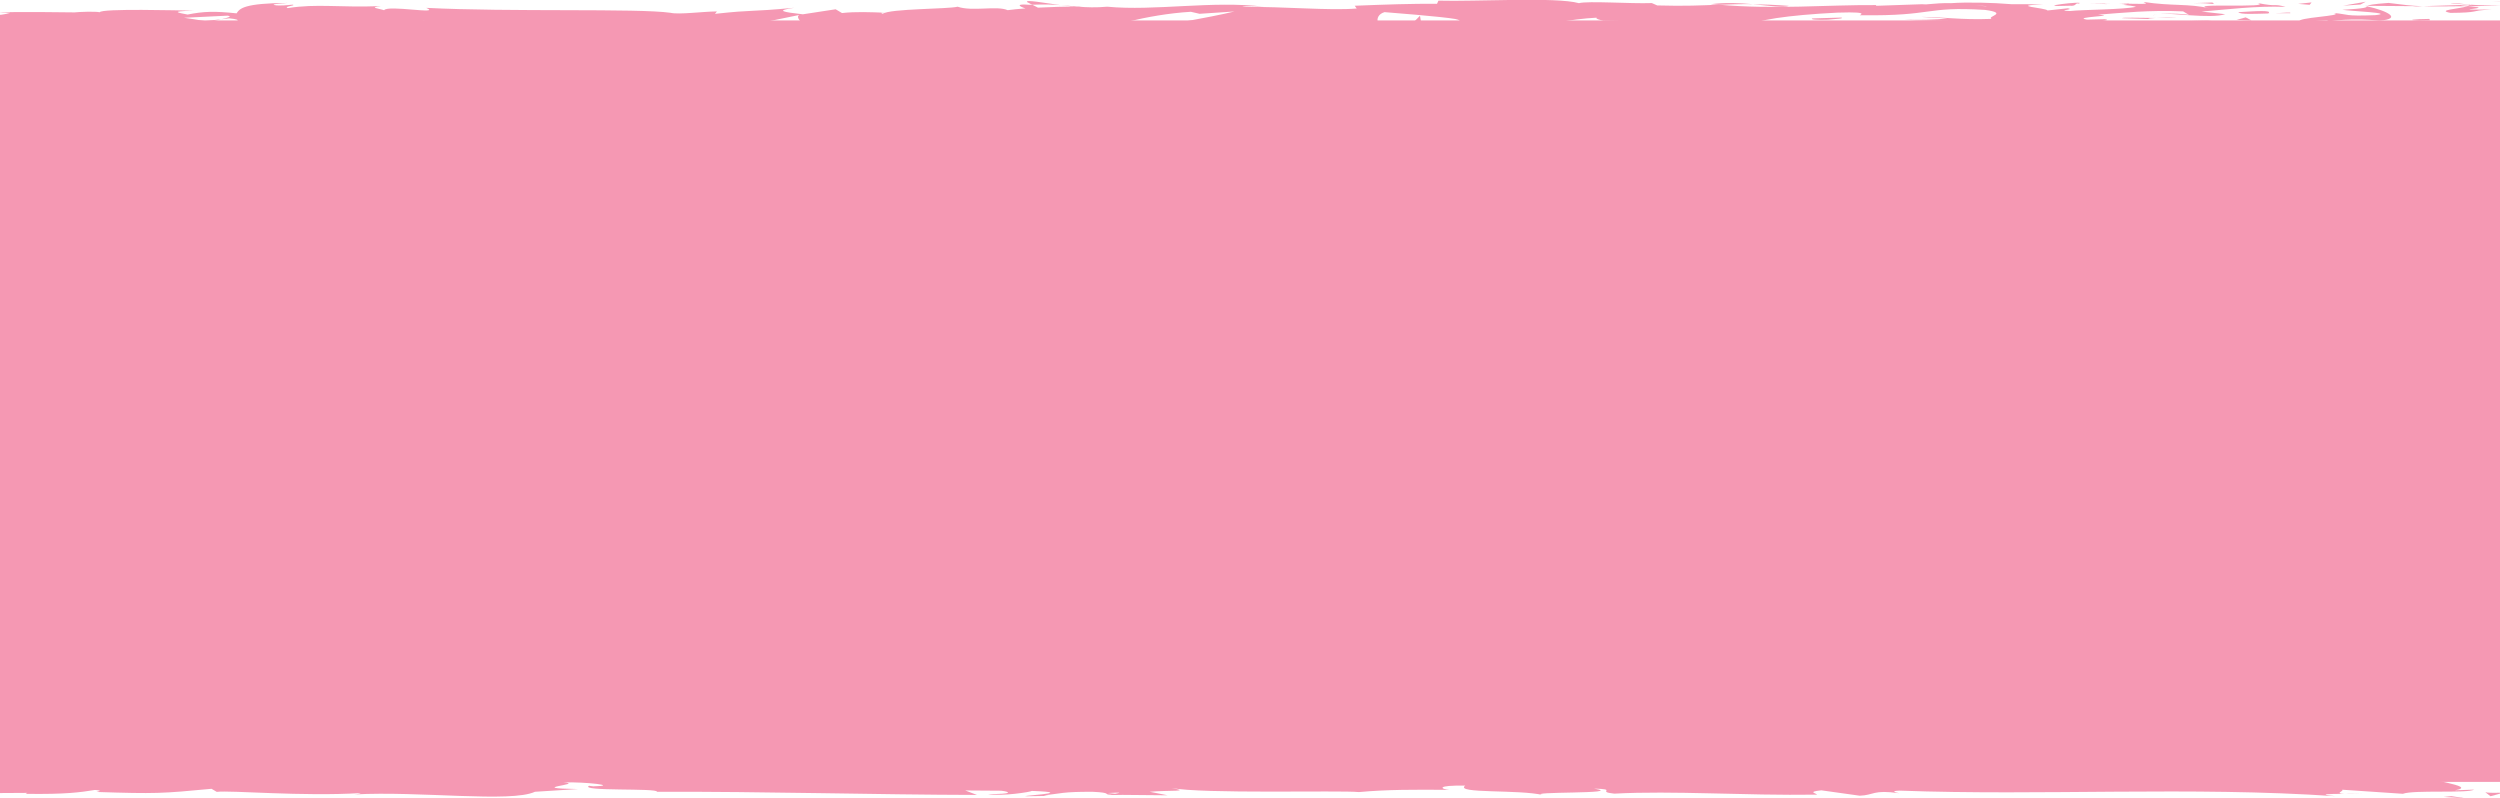 <?xml version="1.0" encoding="UTF-8"?>
<svg preserveAspectRatio="none" id="Layer_1" data-name="Layer 1" xmlns="http://www.w3.org/2000/svg" width="6.89in" height="2.2in" viewBox="0 0 495.78 158.58">
  <defs>
    <style>
      .cls-1 {
        fill: #f598b3;
        stroke-width: 0px;
      }
    </style>
  </defs>
  <g>
    <path class="cls-1" d="m494.14.39c1.94-.07,4.02-.19,6.42-.33.02.31.05.68.07,1.06-.01-.37-.03-.73-.04-1.09-2.21.08-4.37.19-6.45.36Z"/>
    <path class="cls-1" d="m469.01,1.16c.14.03.26.06.41.09.03-.03.05-.06.1-.09h-.5Z"/>
    <path class="cls-1" d="m485.99.64c1.08.11,2.31.2,3.6.29-1.06-.16-3.22-.42-3.6-.29Z"/>
    <path class="cls-1" d="m461.32,4.51c.37-.48,5.83-.93,10.54-.41,4.64-.36,1.61-1.95-2.44-2.84-.14.21-.14.41-4.92.69,1.67.26,10.6.62,6.57,1.06-6.32.25-5.18-.17-8.26-.43,2.61.6-8.05.88-6.67,1.76l5.55-.31c.1.14-1.91.36-.37.48Z"/>
    <path class="cls-1" d="m478.51,1.3l1.96-.06c-2.24-.08-3.84-.28-6.8-.66-3.27.24-3.95.42-4.17.58l9.68.07-.67.07Z"/>
    <path class="cls-1" d="m489.3,1.24c-1.53.53-6.25.75-3.36,1.32,2.88-.02,3.89-.13,4.61-.26.36-.07.65-.13,1.06-.21.51-.07,1.34-.14,2.61-.2-1.52.01-2.61.02-3.36.02-.58,0-.9,0-1.04-.02-.29-.03.12-.08.62-.14.99-.13,2.3-.31-1.06-.46.46-.02.9-.04,1.34-.06.5-.01.98-.03,1.46-.04,1.35-.02,2.64-.03,3.89-.04-1.35-.04-2.68-.07-3.97-.11l-.75-.03-.59-.03c-.39-.02-.78-.05-1.16-.07.08.01.14.02.21.03h.04s0,0,0,0c.4.07.53.11.08.07-.03,0-.14,0-.19.01-.06.07-.24.14-.42.2-2.69-.11-.42-.14.42-.2.03-.03.1-.05.11-.08,0,0-.02,0-.03,0l-9.32.29c1.97.07,4.44.06,8.82,0Z"/>
    <polygon class="cls-1" points="468.12 .9 469.15 .34 464.67 1.13 468.12 .9"/>
    <polygon class="cls-1" points="458.03 .96 458.41 .48 455.74 .77 458.03 .96"/>
    <path class="cls-1" d="m2.58,112.79l.14,2.24c-.04-1.06-.09-1.74-.14-2.24Z"/>
    <path class="cls-1" d="m2.61,96.58l-.24-.4c.13.75.23,1.06.24.4Z"/>
    <path class="cls-1" d="m210.31,1.02c-3.32-.45-7.03-1.15-6.63-.61l1.02.53c2.32-.09,4.1-.04,5.61.08Z"/>
    <path class="cls-1" d="m40.66,4.18c.32.05.65.11.97.16.81-.18,1.57-.35,2.24-.51-.97.1-2.06.22-3.22.35Z"/>
    <path class="cls-1" d="m38.31,6.37l-4.38-.34c.98.12,2.39.23,4.38.34Z"/>
    <path class="cls-1" d="m46.46,151.87l2.66-.54c-4.16,0-2.33.27-2.66.54Z"/>
    <path class="cls-1" d="m354.73,1.16c-2.87-.21-5.15-.29-7.15-.32,3.45.3,6.24.76,7.15.32Z"/>
    <path class="cls-1" d="m339.3.84c.51.04,1,.08,1.52.12,2.1-.09,4.2-.16,6.76-.13-2.55-.23-5.47-.37-8.28,0Z"/>
    <path class="cls-1" d="m373.51,152.3c.24.02.52.04.74.06.07-.07-.26-.08-.74-.06Z"/>
    <path class="cls-1" d="m468.79,157.65c-.94.03-2.47.03-3.91.04.7.04,1.88.03,3.91-.04Z"/>
    <path class="cls-1" d="m417.45.73c2.14-.03.34-.06,0,0h0Z"/>
    <path class="cls-1" d="m427.85,2.83c-.45.06-.8.14-.85.26.18-.13.47-.21.85-.26Z"/>
    <path class="cls-1" d="m317.99,4.14c-.06,0-.11,0-.19,0,.64.1.53.08.19,0Z"/>
    <path class="cls-1" d="m420.67.97c-.8-.06-1.73-.12-2.74-.16.44.04,1.27.09,2.74.16Z"/>
    <path class="cls-1" d="m420.24.72c.74.02,1.32.04,1.87.05.27-.09.03-.14-1.87-.05Z"/>
    <path class="cls-1" d="m414.47.76c1.22,0,2.36.02,3.46.05-.42-.04-.6-.07-.48-.08-.63,0-1.51.01-2.98.03Z"/>
    <path class="cls-1" d="m198.28,153.72c.14.02.3.03.46.05,2.16-.22,1.21-.18-.46-.05Z"/>
    <path class="cls-1" d="m154.63,6.52c.1-.01.15-.02.24-.02-.1,0-.23-.01-.32-.02l.07.04Z"/>
    <path class="cls-1" d="m146.95,6.91c3.27-.66,5.13-.58,7.61-.44l-2.54-1.53-5.07,1.96Z"/>
    <path class="cls-1" d="m2.74,150.96l.06-.24s.02-.06.03-.13l.03-.33.12-1.32.24-2.65c.2,1.59.33,3.1.43,4.33.1.2.16.3.22.34.12.11.22-.17.56-.34-.21.08-.37.11-.5.06-.03-.01-.06-.03-.09-.05,0-.01-.01,0-.02-.03l-.02-.14c-.01-.1-.02-.2-.03-.3-.04-.41-.08-.87-.11-1.36-.12-1.98-.14-4.55-.16-7.12-.04-5.14-.09-10.29-.93-10.66l.36-3.49c-.02,1,.08,1.16.07,2.15.81-6.79-1.22-5.04-.98-13.79.13-3.05.37-5.18.58-3.1l-.42-6.79c.03-1.98.33-1.49.29.47l-.13-10.36.05.08c-.26-1.48-.67-4.83-.85-6.46.24-2.63.18,1.32.39.65l-.41-5.74c.44-2.34.86,2.42.8,6.38,1.69-5.36-.42-4.76.56-16.32l.21,5.42c.96-3.49.61-7.72,1.21-13.84-.31,1.45-1.5,12.26-1.93,6.03.13-1.75.19-4.07-.15-7.43.6-.03.45-3.31.42-7.41l.8.28c-.23-4.44-.63-4.09-.99-6.7.08-4.95.69-5.97,1.21-7.13.13-7.92-.99,5.47-1.14-3.9.3-6.59-.02-11.21-.5-19.09.28-4.61.49.81.71-.85l-.64-4.09c.02-1,.21-.68.31-.51-.25-3.44-.8-.28-1.01-5.7-.38-.86-.19-2.35.08-3.91.61.08,1.25.16,1.92.25.29.03.59.07.89.11.09.02.42.03.67.04l.8.03c2.14.08,4.29.05,6.21-.23,1.68.22-.81.48-.3.78,9.37-.64,8.03-.47,15.72-1.33l6.55.51c-4.81-.59,1.34-1.28,6.72-1.85-1.71-.28-3.17-.53-4.15-.65l8.6-.42c1.04.13.17.4-1.24.72.59-.07,1.14-.14,1.58-.19,3.07.29,1.48.74-.72,1.18-1.05-.16-2.09-.32-3.1-.48-2.12.47-4.11,1-3.67,1.46.56-.09,1.63-.17,2.82-.21-.56.13-.91.24-.65.32.29.08,1.19-.09,2.59-.29l1.95.87.47-.35,11.25.54c8.05-.88,15.05-2.17,27.82-2.53-3.17.64-.68,1.04-.85,1.8-3.48-.8-9.89.34-16.51.18,3.45.08,2.69.45,1.82.57l11.81-.73c-.27.62,2.51.46,5.59.72-2.33-1.22,8.8-.81,13.6-1.19.3.41-.85.83-6.71.73,6.47.92,8.36-1.44,14.7-.65-1.43,0-2.2-.05-2.77.16,3.34-.37,11.51-.08,9.59.28h-1.43c9.5.15,28.92.02,30.34-1.02.1.14-1.25,1.25-1.82,1.46l16.95-3.49c-1.49.89,4.24,3.01-3.64,3.52,2.26.13,5.06.28,9.83-.04-1.54-.13-3.85-1.29-1.74-1.37,5.79.99,4.02.53,11.15,1.38-2.31-.19.26-1.59,3.91-1.54-.57.21.3,1.38-1.03,1.53l9.1-1.37c-2.27.25-.4,1.16,1.63,1.55-.94-.27,7.87.02,10.29-.11l-3.86-.32c10.27.21,10.15-1.93,20.34-1.86-1.23.28-3.05,1.75,2.14,1.92,2.37-.7,10.52-3.38,19.53-3.92l1.73.4,6.92-.46c-4.31,1.06-16.4,3.28-23,4.15,3.84.32,1.07.47,6.83.44,2.03.38-3.14.57-4.83.59l13.4.24c-.6-.82,10.25-.82,9.74-1.51l-14.56.85c-.59-.82,8.42-2.33,17.91-2.19,2.42.33-1.81,1.46-1.61,1.73,1.23-.28,9.01-.54,9.89-.34l-4.03.44c5.29.31,8.63-1.09,14.98-.3,2.19.05,6.55,1.06,6.93.57-3.58-.94-4.28-3.83-1.89-4.54.77.06,11.51.9,14.02,1.36,3.61.73-5.42,1.75-2.35,2.38.13-.22,2.13-.5,2.96-.59,2.3.19-.95.69,4.05.59.84-.83,10.18.07,2.37-.7,4.89-.24,5.2.17,10.95.13-1.83-.54,5.16-1.83,10.06-2.07-.29.21.81.49,1.35.61,10.03.08,15.42.45,24.78.46.86.2,5.38.45,3.45.8,1.35-.15,2.58-.43,5.47-.45,5.58.72-6.43.11-2.18.98.36-.48,7.46-.67,11.57-.97-1.26-.75-9.5-.14-13.61.16-.02-1.03,7.15-2.11,16.93-2.59,7.77-.26,3.37.67,4.72.52,14.6.18,12.44-1.8,24.56-1.06,4.81.66.22,1.3,1.28,1.78-6.33.25-9.72-.42-14.01-.39l5.28.31c-2.01.22-6.24.38-8.54.19,4.03.59,24.66.11,35.93.66,2-.22,5.45-.45,3.82-.71l-3.56.09c-3.28-.53,6.71-.73,2.2-.98,4.78-.37,10.14-.96,16.87-.66l1.26.75c-.14-.22-4.4-.45-6.29-.22,2.81-.33,10.32,1.01,13.39.03l-4.72-.52c4.8-.38,10.73-1.17,16.7-.93-2.71-.74-1.37.08-5.61-.78,3.67,1.08-15.26-.05-9.36,1.08-4.35-1-7.53-.42-13.21-1.28.18.25,2.01.47-2.99.35-.23.07-.76.16-1.1.22-.15,0-.21-.01-.34-.02.1.01.17.02.28.03-.22.04-.24.05.1,0,1.19.11,2.16.24,2.55.38-2.49.57-10.45.55-13.14.84-2.97-.12,1.24-.28-.38-.55l-4.02.44c-.4-.55-7.89-.91-.89-1.23l-6.3-.02c-3.71-.31-8.81-.43-11.96-.2-2.97-.12-7.5.61-4.92.18l-9.88.34-.09-.14c-9.75-.07-20.07.91-31.21-.08-3.28.14-6.67.31-12.16.15l-1.07-.47c-4.21.16-12.65-.47-14.46.02-4.55-1.28-20.45-.28-27.86-.5l-.28.62c-5.1-.03-9.99.14-16.32.39l.39.55c-5.46.45-14.03-.39-22.67-.33.59-.21,2.78-.15,4.33-.03-10.32-1.24-21.76.9-31.12,0-2.33.2-4.02.13-5.65,0,.22,0,.41-.01.58-.03-.24,0-.59,0-.96,0-1.03-.09-2.09-.19-3.24-.29.98.13,1.91.24,2.72.29-1.8.01-4.52.08-7.2.22l-1.14-.59c-.22,0-.39.01-.62.02-2.62-.22-2.11.28-.71.72-1.35.1-2.58.21-3.54.35-2.13-.95-7.01.32-9.92-.69-1.8.49-13.44.37-14.86,1.41-.09-.14-.88-.2.56-.21-2.98-.12-5.96-.24-8.63.06l-1.26-.75-6.51,1c-3.95-.46-5.59-.72-1.67-1.3-9.48.89-7.69.33-15.75,1.21l.39-.48c-2.88.02-7.49.67-9.22.27-6.44-.92-31.89-.13-48.43-.98,3.21,1.42-7.69-.64-8.35.47-.96-.34-3.27-.53-.59-.82-8.44.33-12.68-.53-18.51.4-.97-.34,1.81-.49.95-.69-.68.07-2.68.29-3.56.09-.86-.2,1.24-.28,2.57-.43-8.62.06-9.5,1.09-10.12,2.07-4.37-.46-6.55-.4-9.71.24-1.52-.32-4.06-.65,1.3-.77-3.01-.05-18.42-.47-18.72.31-.94-.2-4.21-.06-5.01.03-3.38-.03-5.22-.05-7.05-.07-.91,0-1.82,0-2.92,0-1.44,0-3.12.02-5.3.03l2.53.13c-1.1.33-2.14.46-3.47.48.02,1.21-.04,2.47-.09,4.02-.02.73-.05,1.52-.07,2.37-.02.73-.02,1.52,0,2.36l-.1-.15c-.69,12.05.33,5.2-.46,17.09l.6-.65c1.28,1.11-.76,10.53-.27,17.43l.34-2.49c.44,3.77-1.75,10.53-1.91,14.32-.11.82-.18-1.3-.26-2.45-.76,9.91.78,1.28.96,8.67-.42,1.36-1.07-1.75-1.15,3.21-.34,2.48,1.37,14.41.56,21.19.32-1.49.65-2.98.89.45.12,5.26-1.23,14.21-.2,18.96-.09.67-.17.92-.26.95.26,4.02.44,13.06.99,15.48-2.06,3.71,1,24.98-.9,24.89l.05,8.88,8.13-.05-.33.19c8.05.12,10.9-.32,13.73-.77,1.86.13.5.3.35.4,11.76.38,12.93.3,22.79-.63l1.03.61c2.67-.35,17,.95,28.54.24-.11.07-.35.19-1.27.27,12.98-.71,31.07,1.68,35.83-.53l8.56-.54c-11.08-.17,1.65-.96-2.91-1.32,4.36-.13,11.27.66,5.91.78l-.84-.11c-1.97,1.15,13.77.41,13.47,1.19,21.8-.06,43.06.58,63.48.63l-2.35-.89,7.12.05c1.87.21,2.51.7-2.57.66,2.67.51,8.52-.42,8.67-.62,9.95.36-3.89,1.04-.84,1.06l4.14-.07-.93-.1c3.36-.36,3.66-.75,9.77-.71,3.87.18,1.98.55,3.5.58,0,.06.51.09,2.33.03l8.98.08-3.59-.7c3.98-.35,8.44.04,4.3-.76,6.08,1.23,33.48.44,37.21.82,5.57-.51,11.07-.5,17.89-.44-1.69-.15-2.71-.94,3.17-.84-2.15,1.64,10.76.71,15.51,1.89-4.24-.78,16.71-.19,10.05-1.3,4.9.13.3.61,4.02,1,11.67-.63,25.72.41,40.15.2.22-.22-2.19-.54.9-.86l7.62,1.07c2.85-.1,2.62-1.24,7.83-.49-.74-.18-1.83-.45.08-.52,28.26,1.05,57.75-.86,86.45,1.11-3.89-.42-1.3-.46,1.67-.47-1.93-.1.04-.53-.34-.82l12.02.81c2.19-.81,12.88-.05,14.14-.83l-3.81.14c5.06-.91-7.08-2.03-6.34-3.2-5.67,1.04-14.94-1.53-24.24-.05-2.05-.24,1.75-.38.65-.65-2.36.5-5.2.61-10.48.38l.6-.12c-14.82.12-21.17-.37-37.81-.7l1.23.58c-3.58-.08-4.33-.26-6-.4-4.1.88,10.05.05,6.31,1.02-4.74-1.18-25.22-.02-28.43-1.35-5.5,0,1.61.67-3.89.66l-1.46-.36-1.39.47c-3.61-.08-5.43-.53-5.56-.84.88.04,2.49-.09,3.43-.11-4.68-.43-13.19.15-14.8,0l5.29.22c-15.02.34-33.35-.14-47.86.6l1.1.27c-11.08.5-8.87-.3-21.04-.07l.44-.06c-2.43.27-5.69.41-9.01.38,3.07-.32-5.78-.62-1.75-.97-12.01.54-5.94.43-13.88,1.44l-1.83-.45c-2.7.41-2.93.63-9,.74,4.98-.39-3.88-.69,1.7-1.2-12.75-.99-18.93,1-24.78-.45-5.85,1.25,11.03.7,7.75.96,2.74.41-4.83.94-8.83.81-4.07-.03-6.92-1.6-17.17-1.58,1.02,0,1.09-.09,2.1-.08-3.83-.32-7.51.43-12.21-.09-2.64.76-6.11-.04-6.86.92l9.4-.22c-5.33.25-10.32,1.38-19.1.84.68-.19,3.29-.45,5.09-.59-2.57-.29-4.94.19-7.6-.1.76-.97,11.42-.21,17.13-.95-2.75-.41-10.8.7-7.93-.35-4.12,1.33-10.09-.17-17.03.85l.46-.58c-1.1.09-3.37.36-5.39.35l3.66-.75c-5.62.64-10.83-.56-16.21-.21,11.28-.02,2.53.7,7.3,1.12-13.91.78-8-1.52-23.57-1.24,2.11-.08,7.92.35,4.62.62-2.96-.12-6.88-.34-8.7-.65-10.32.12,1.58.6-2.81.95-3.51-.71-5.07.29-9.59.51l-.03-.59c-11.76-.38-3.12,1.23-13.7.77l4.47-.82-5.52.21,1.14-.67c-6,.5-7.87.37-13.76.18,1.37.41-.77,1.07-5.98,1.09-3.55-.35,1.99-.56-5.39-.48,1.67-.37,3.49-.83,6.71-.29.33-.19,1.64-.37,1.98-.56-3.83-.4-9.61-.09-12.29-.09,1.03.02,2.26.05,2.89.14l-10.7.82c-1.68-.22-.35-.4.98-.57-2.17.06-3.67.34-6.85.39.82-.48.63-.97,5.14-1.2l-10.2.53c-.68-.21-5.23-.57-3.91-.75-5.65-.28-13.87.93-21.36.56-.39.09-1.17.18-2.76.25-7.04-.11-13.28-.7-21.63-.04l-4.74-.86c-6.54.19,6.41,1.08-4.47,1.4-7.71.27-2.88-.73-5.58-.97-.47.05-.98.11-1.53.18-.28.03-.56.06-.85.1l-.22.02-.07.02-.15.05c-.42.13-.99.26-1.67.35-.1-.52-.16-1.13-.16-1.95,0-1.68.08-3.42.27-5.19.08,1.15.09,2.18.09,3.18,0,.5,0,1,0,1.51,0,.21,0,.43,0,.65,0,.09.01.18.02.28Zm-.39-78.51c.13,1.53.51,4.59.16,5.71-.69-1.75-.36-3.1-.16-5.71ZM52.53,5.31c-1.16.19-2.96.1-4.99-.13,1.47-.05,3.14-.03,4.99.13ZM394,1.21c-.07.01-.11.02-.17.03-3.48-.23-2.25-.14.17-.03Zm7.24.26c.73-.08.68-.16.37-.25-.51.15-2.13.16-3.98.12.51.15,1.45.26,3.61.13Zm-180.11,156.22l-1.41-.15c3.18-.17,2.29-.02,1.41.15Z"/>
    <path class="cls-1" d="m38.63,6.12c-.44-.1-.56-.21-.67-.32-.61.1-.63.21.67.32Z"/>
    <path class="cls-1" d="m45.97,151.96h.25c.13-.03.21-.06.25-.1l-.49.1Z"/>
    <path class="cls-1" d="m289.13,6.46c-1.49-.09-2.32-.19-2.87-.3-.08.14.6.27,2.87.3Z"/>
    <path class="cls-1" d="m439.59.47l-4.64.15c2.24-.03,3.04.1,4.18.19-.1-.14-.99-.34.46-.35Z"/>
    <path class="cls-1" d="m479.83,4.11c.68-.07,1.44,0,2.1-.08l-.19-.27c-2.89.02-4.9.24-1.92.35Z"/>
    <path class="cls-1" d="m443.88,2.42c.37.5,3.28.33,6.52.24h-.57c.96-.69-2.5-.46-5.95-.24Z"/>
    <path class="cls-1" d="m451.16,2.64c1-.02,2.02-.04,3-.01.38-.28-1.22-.06-3,.01Z"/>
    <path class="cls-1" d="m410.42,1.14c1.54.13.97-.63,1.84-.43,1.72-.63-10.27.76-1.84.43Z"/>
    <polygon class="cls-1" points="446.51 4.06 445.35 3.45 443.53 3.94 446.51 4.06"/>
    <path class="cls-1" d="m420.87,3.61l5.19.17c-.08-.1.58-.16,1.39-.21-3.2-.02-6.7-.14-6.58.04Z"/>
    <path class="cls-1" d="m427.45,3.57c1.67.01,3.25,0,4.18-.1-.9,0-2.84.03-4.18.1Z"/>
    <polygon class="cls-1" points="439.42 4.24 437.89 4.11 434.22 4.07 439.42 4.24"/>
    <path class="cls-1" d="m365.09,3.49l-5.66.17c-.58.21.97.34,3.08.25,1.36-.15,3.46-.23,2.59-.43Z"/>
    <path class="cls-1" d="m382.22,5.17c-1.53-.13-1.63-.26-2.5-.46l-.17.76,2.67-.29Z"/>
    <path class="cls-1" d="m365.7,5.34c-.56.21-8.22.6-1.04.56.57-.21,6.25-.38,1.04-.56Z"/>
    <polygon class="cls-1" points="280.37 4.38 281.81 4.37 281.6 3.13 280.37 4.38"/>
    <path class="cls-1" d="m205.16,7.36c6.71.3,1.59-.77,7.66-.4,1.58-.29-4.96-.3-3.34-.56-4.05.31-6.18.14-4.32.95Z"/>
    <path class="cls-1" d="m209.48,6.4c.65-.05,1.34-.11,2.07-.19-1.17.08-1.73.14-2.07.19Z"/>
    <polygon class="cls-1" points="484.6 158.32 488.92 158.58 486.13 158.16 484.6 158.32"/>
    <path class="cls-1" d="m492.88,157.39l1.02.79,2.59-.72c-.98.04-2.87.1-3.61-.08Z"/>
    <path class="cls-1" d="m3.98,60.68l-.19-.32c-.21.66-.23,1.65-.26,3.63l.45-3.31Z"/>
    <polygon class="cls-1" points="3.37 118.12 3.39 117.13 2.66 118.98 3.37 118.12"/>
    <path class="cls-1" d="m10.84,150.74c-2-.03-4.36.13-6.38.1,4.37-.13,6.92.79,6.38-.1Z"/>
  </g>
  <rect class="cls-1" x="-.37" y="4.06" width="496.86" height="151.27"/>
</svg>
